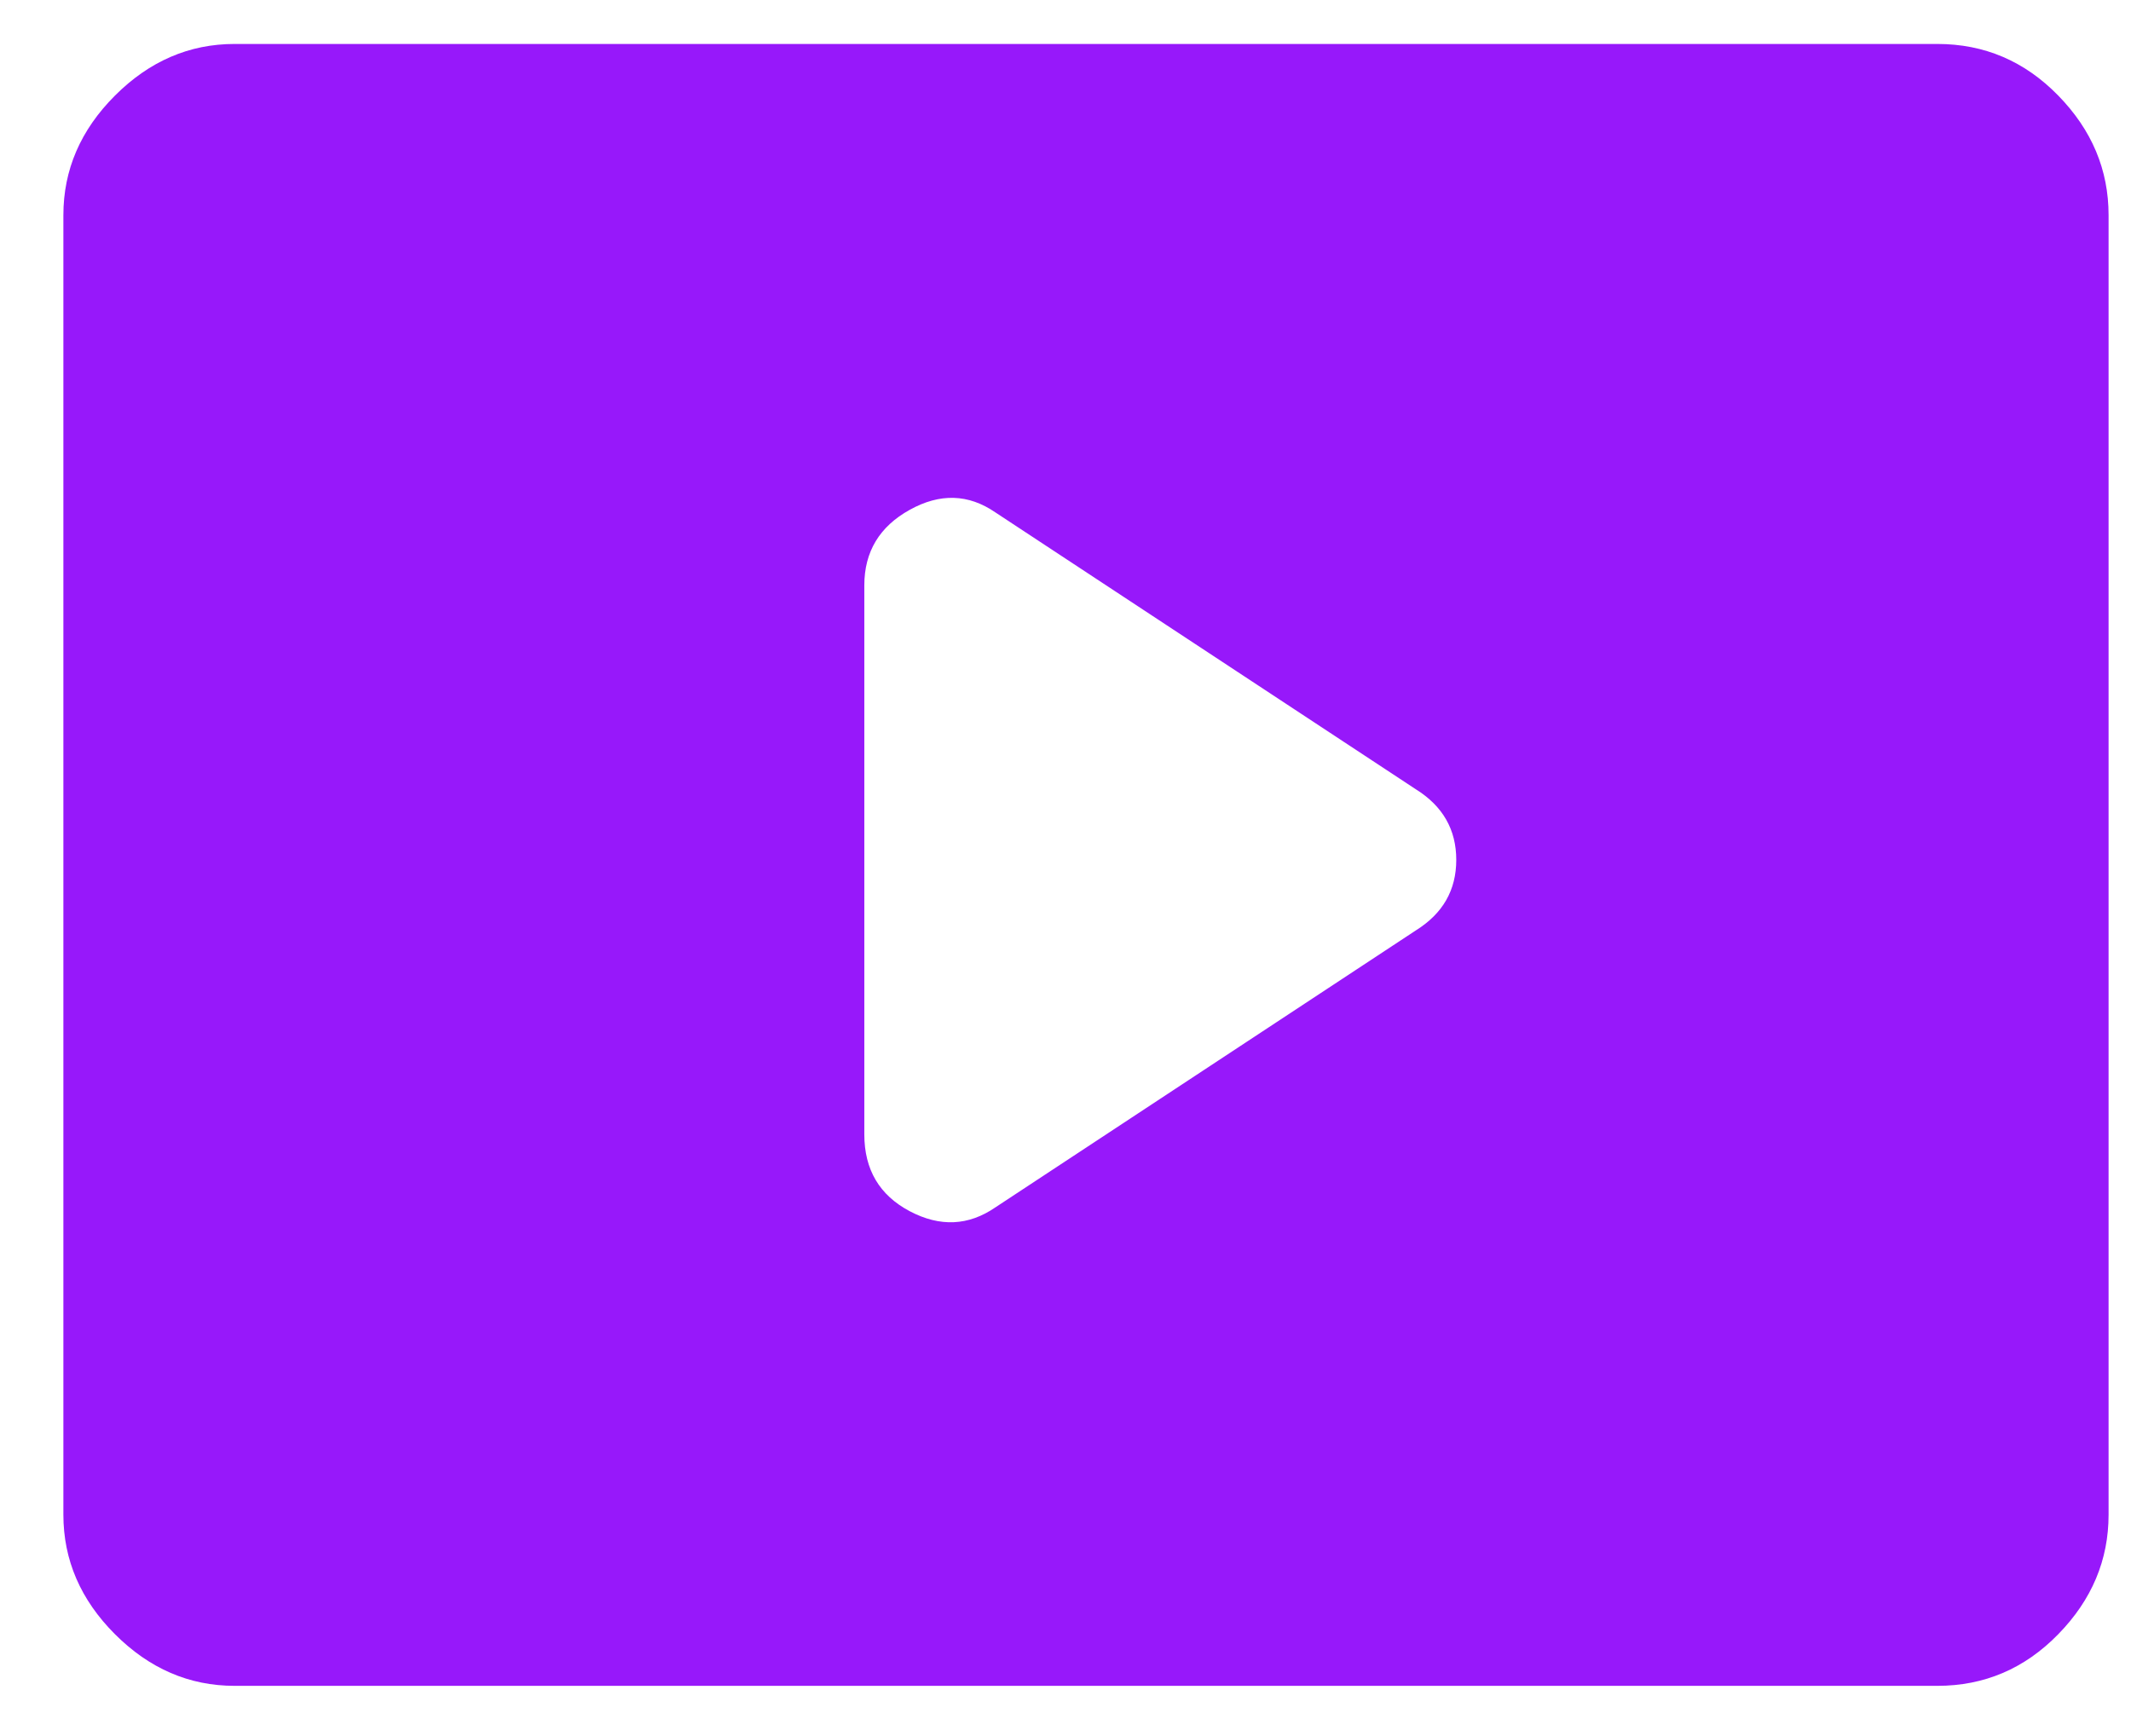 <svg width="27" height="22" viewBox="0 0 27 22" fill="none" xmlns="http://www.w3.org/2000/svg">
<path d="M12.611 15.301L17.94 11.79C18.281 11.577 18.451 11.28 18.451 10.897C18.451 10.514 18.281 10.216 17.94 10.003L12.611 6.493C12.27 6.259 11.909 6.248 11.526 6.461C11.143 6.673 10.951 6.993 10.951 7.418V14.375C10.951 14.822 11.143 15.146 11.526 15.349C11.909 15.551 12.27 15.535 12.611 15.301ZM2.973 21.364C2.398 21.364 1.893 21.146 1.457 20.71C1.021 20.274 0.803 19.769 0.803 19.194V2.727C0.803 2.152 1.021 1.647 1.457 1.211C1.893 0.775 2.398 0.557 2.973 0.557H24.546C25.142 0.557 25.653 0.775 26.078 1.211C26.504 1.647 26.716 2.152 26.716 2.727V19.194C26.716 19.769 26.504 20.274 26.078 20.71C25.653 21.146 25.142 21.364 24.546 21.364H2.973Z" fill="#9718FA"/>
</svg>
